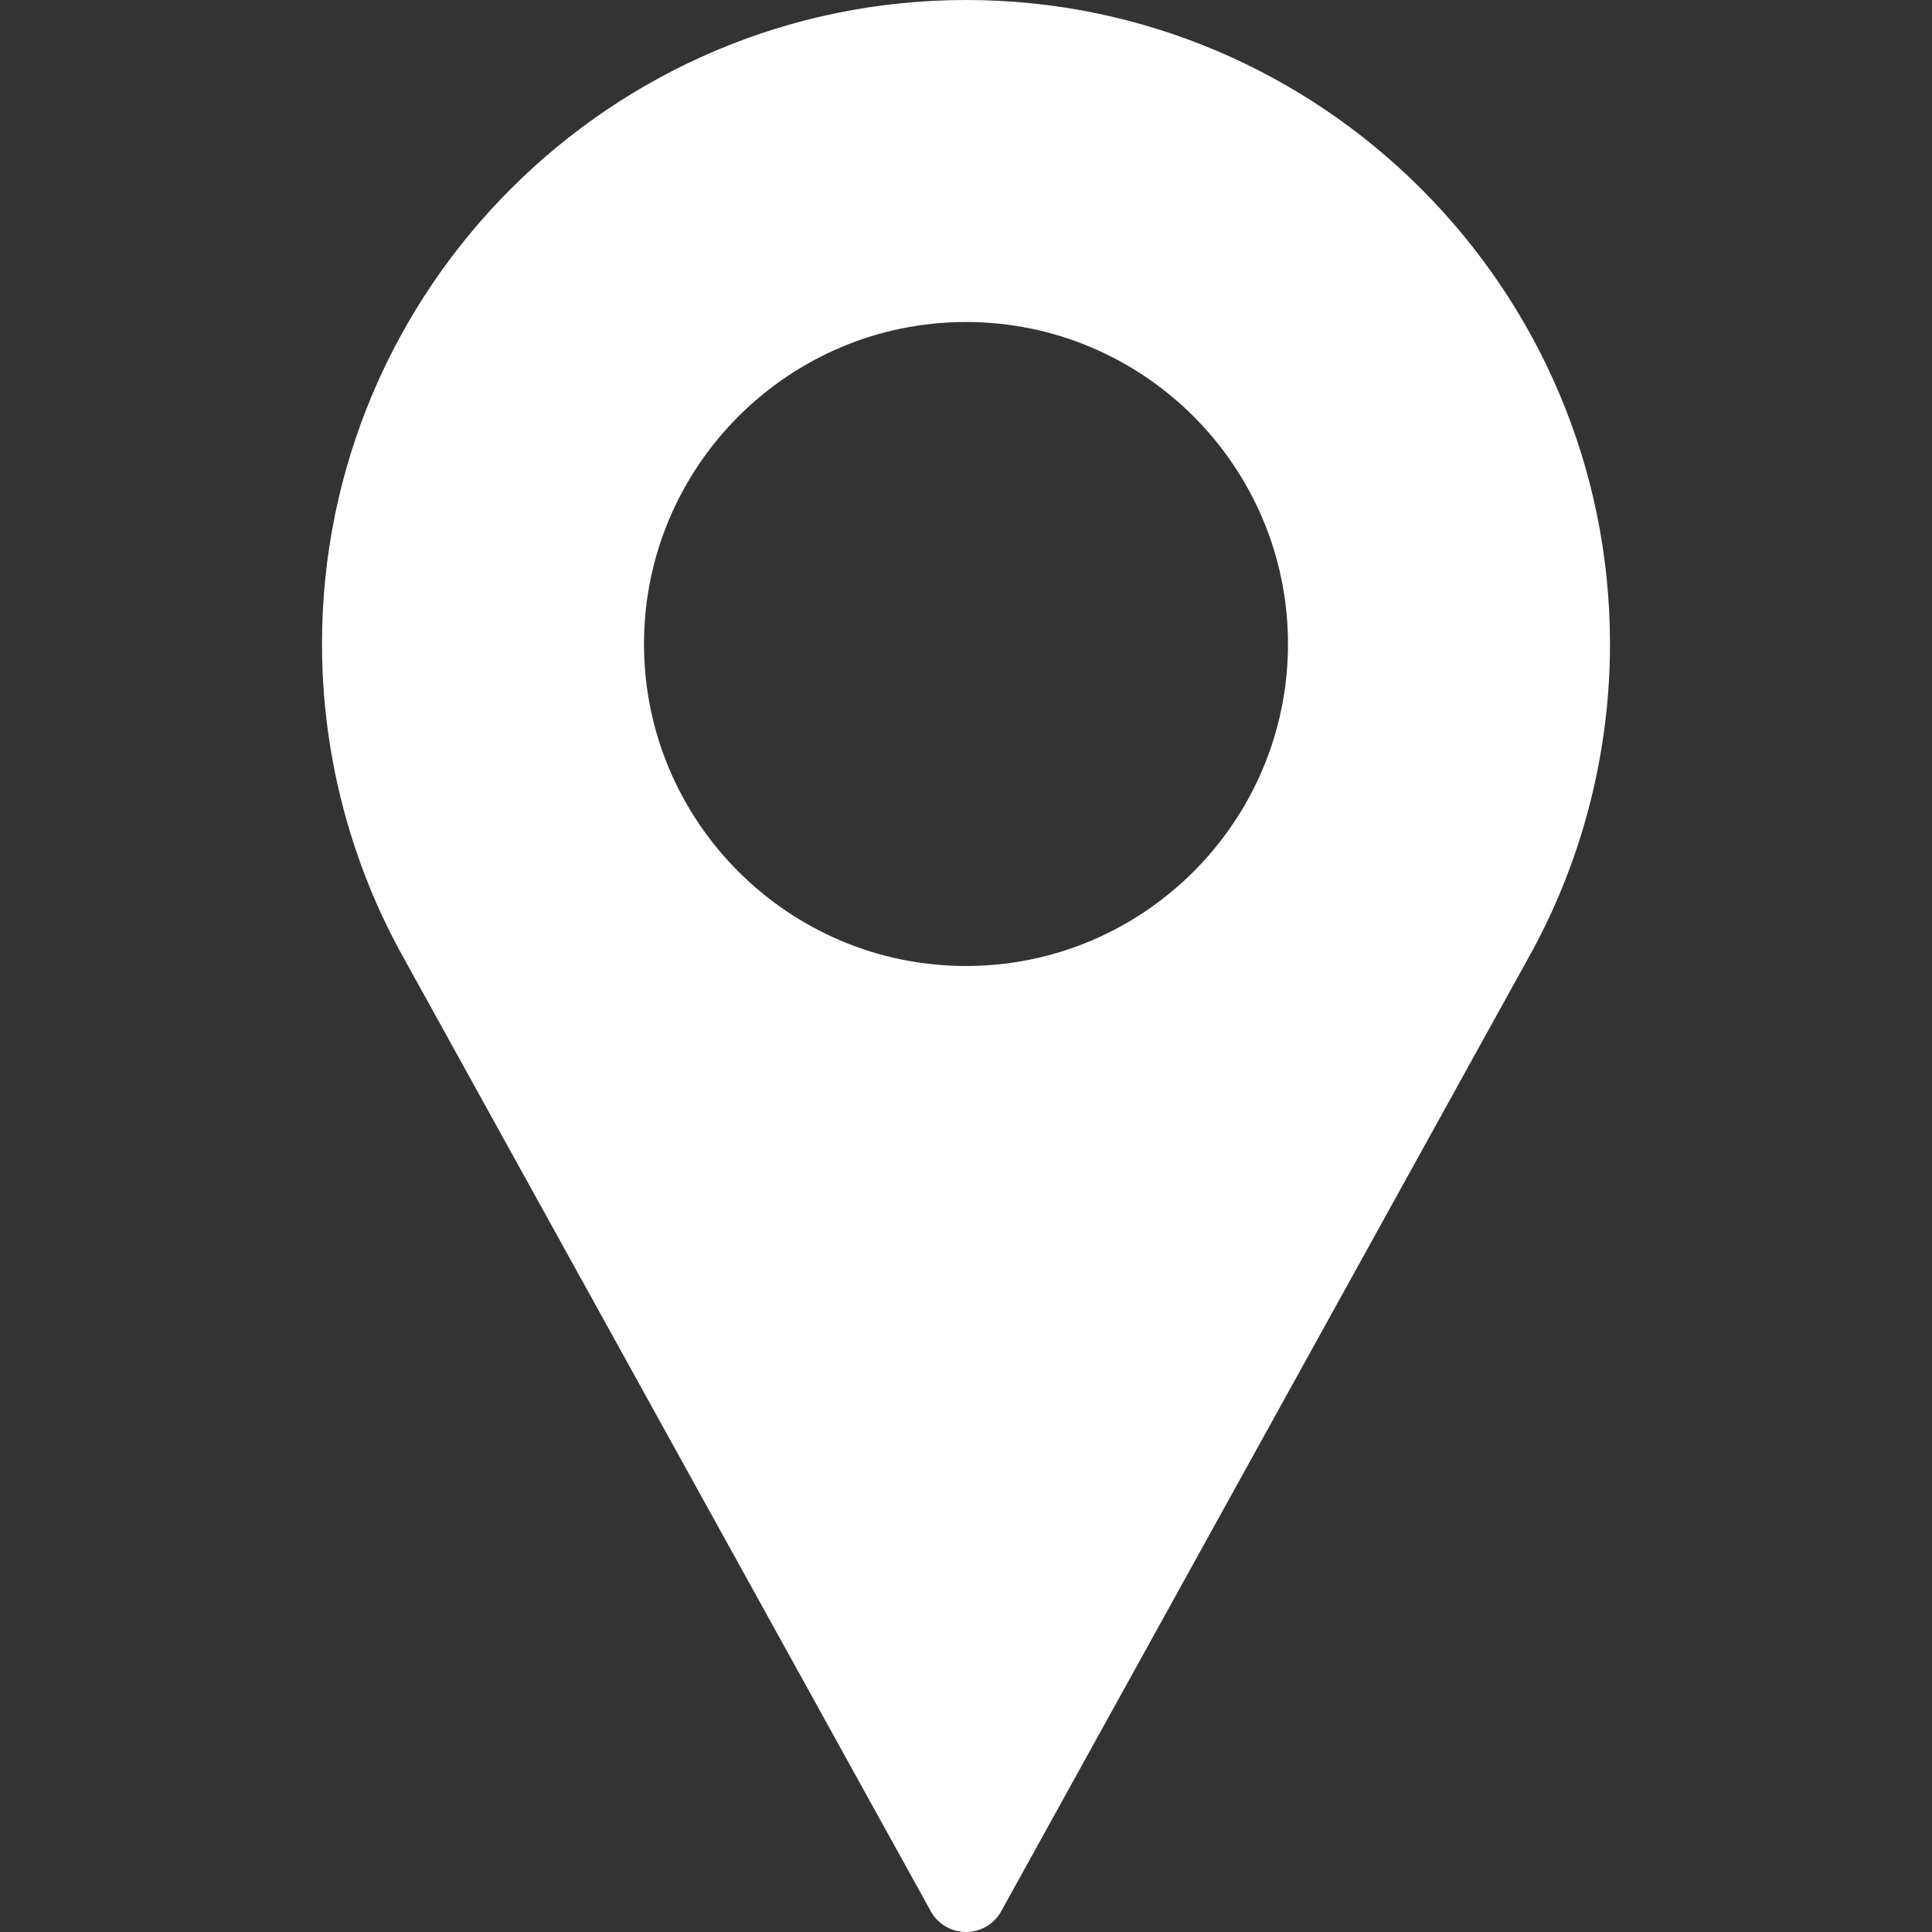 <svg width="93" height="93" viewBox="0 0 93 93" fill="none" xmlns="http://www.w3.org/2000/svg">
<rect x="0" y="0" width="93" height="93" fill="#333333" stroke="none"/>
<path d="M46.5 0C29.407 0 15.5 13.907 15.5 31C15.5 36.131 16.783 41.219 19.222 45.732L44.805 92.001C45.145 92.618 45.794 93 46.5 93C47.206 93 47.855 92.618 48.195 92.001L73.788 45.717C76.217 41.219 77.5 36.131 77.5 31C77.5 13.907 63.593 0 46.5 0ZM46.5 46.5C37.953 46.5 31 39.547 31 31C31 22.453 37.953 15.5 46.5 15.5C55.047 15.5 62 22.453 62 31C62 39.547 55.047 46.5 46.5 46.5Z" fill="white"/>
</svg>
